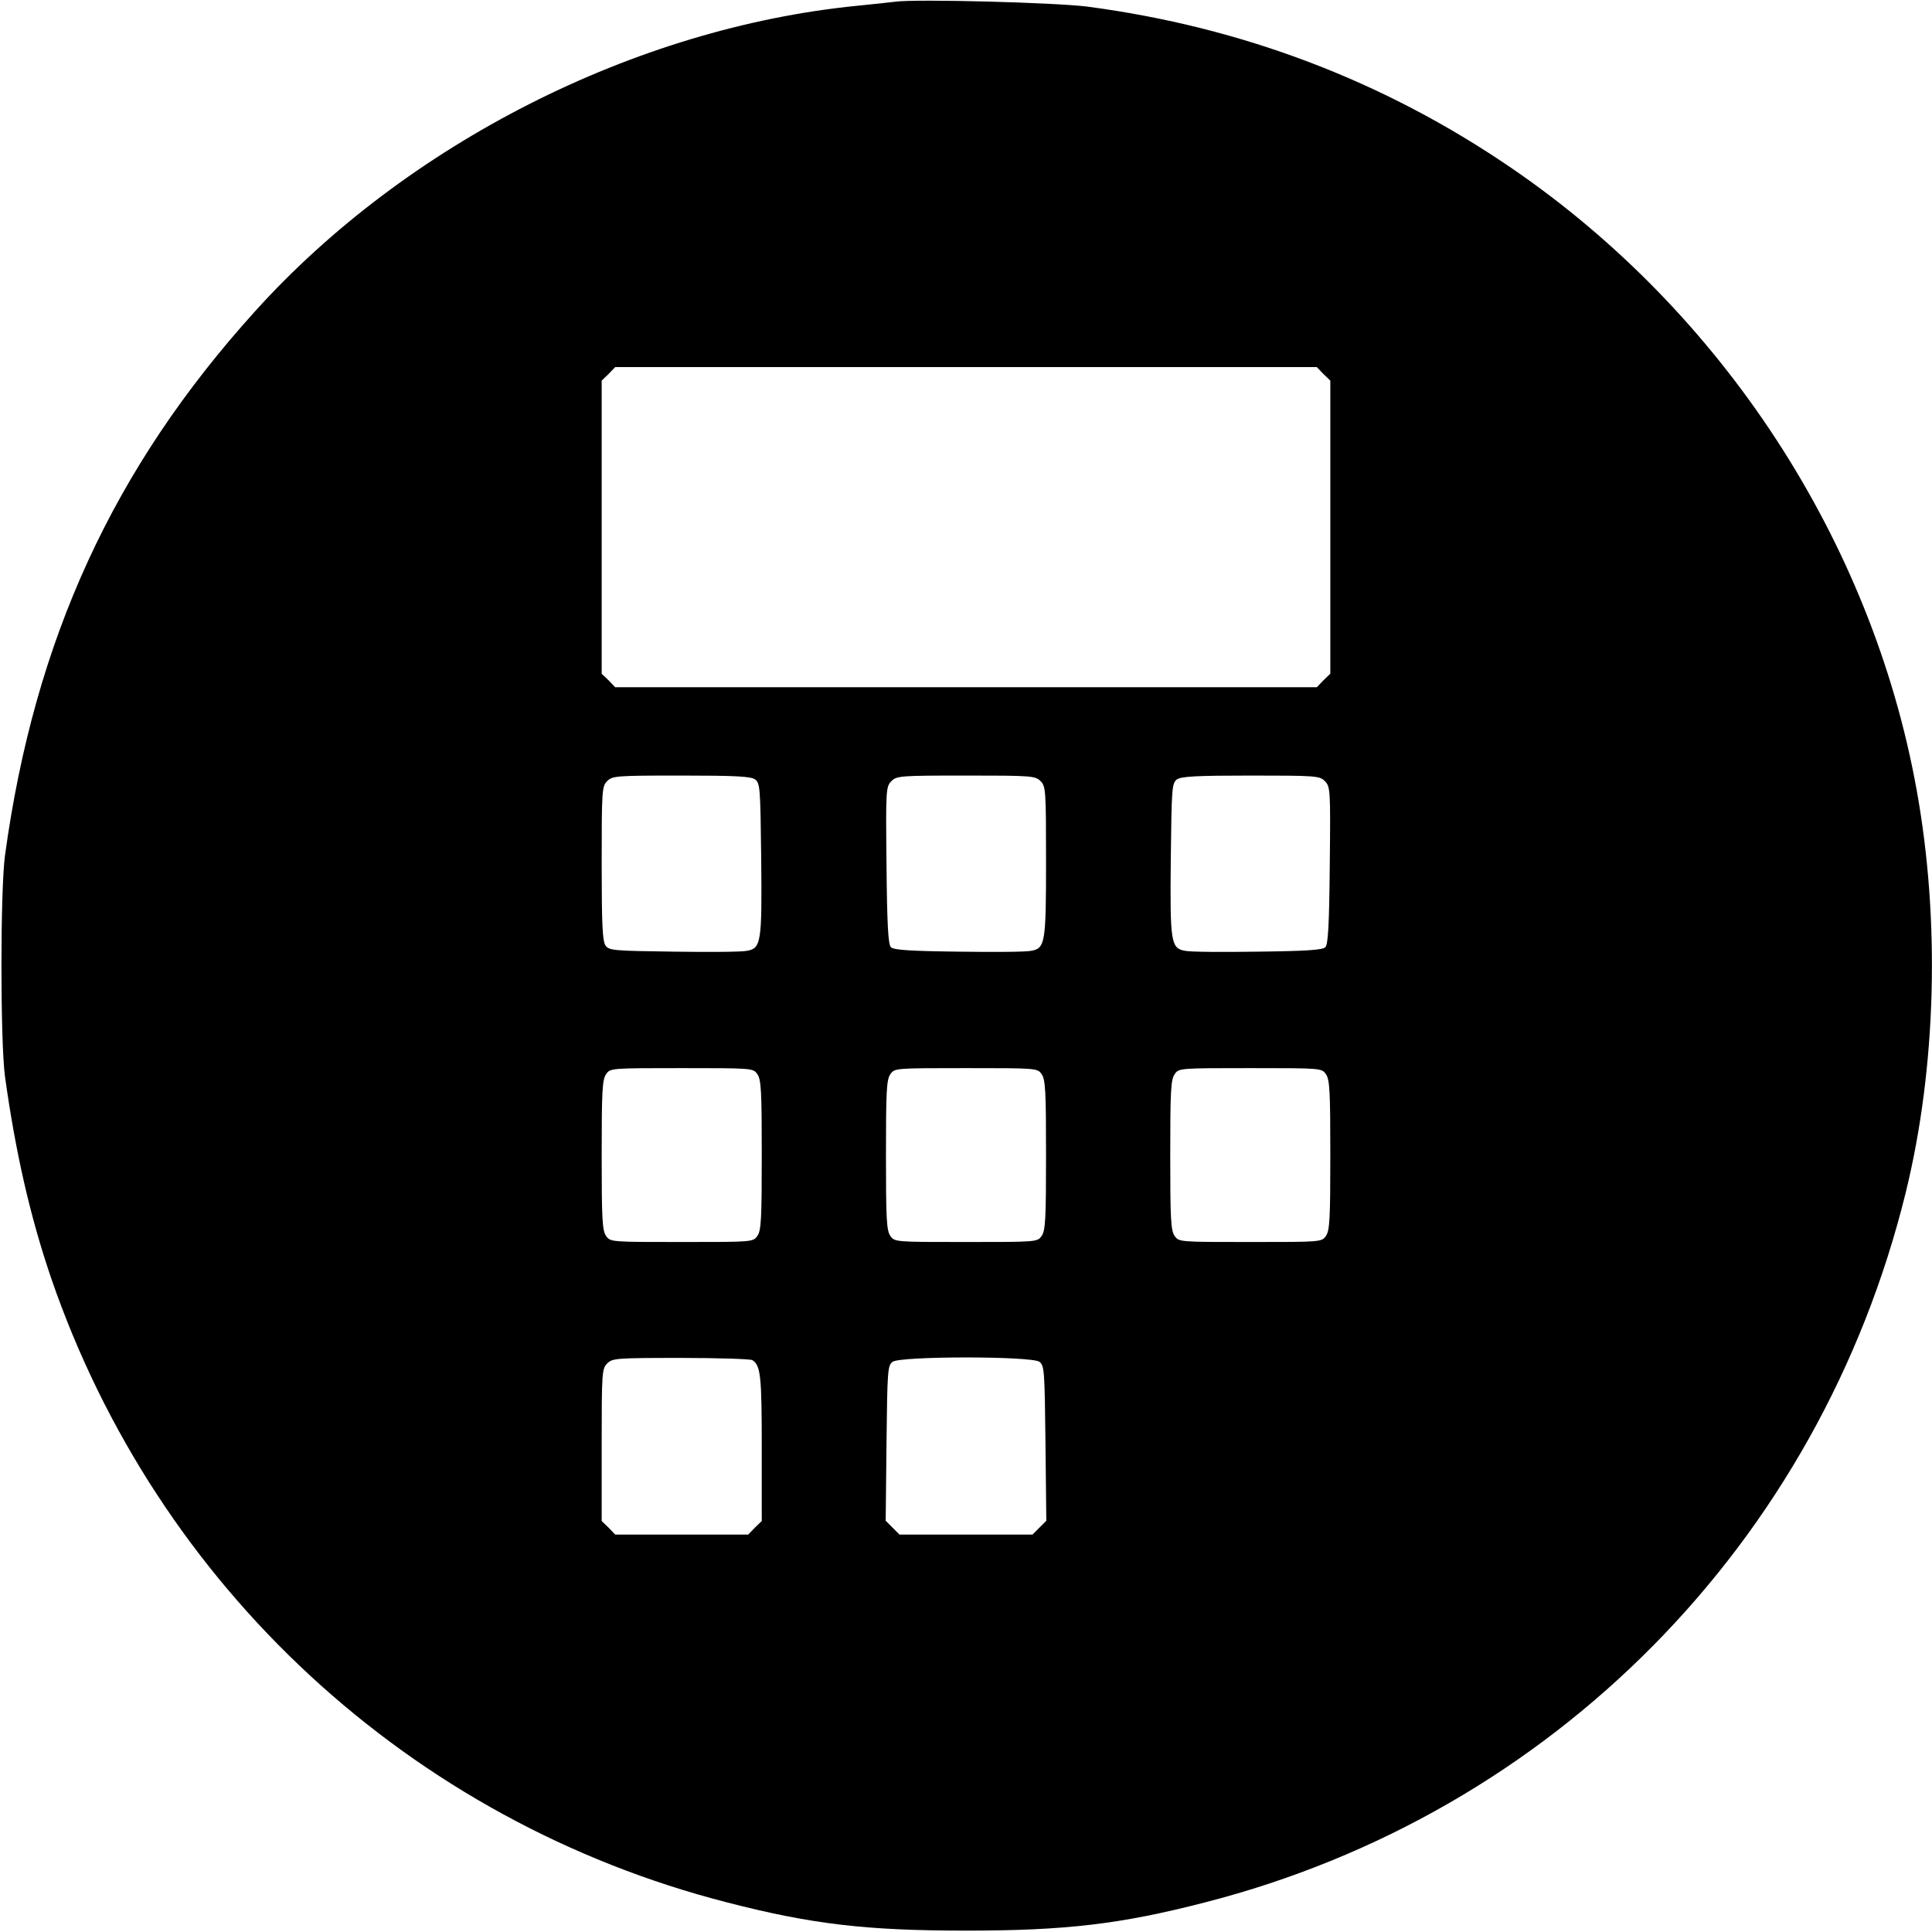 <?xml version="1.0" standalone="no"?>
<!DOCTYPE svg PUBLIC "-//W3C//DTD SVG 20010904//EN"
 "http://www.w3.org/TR/2001/REC-SVG-20010904/DTD/svg10.dtd">
<svg version="1.0" xmlns="http://www.w3.org/2000/svg"
 width="700pt" height="700pt" viewBox="0 0 700 700"
 preserveAspectRatio="xMidYMid meet">
<g transform="translate(0,700) scale(0.1,-0.1)"
fill="#000000" stroke="none">
<path d="M3245 6994 c-16 -2 -79 -9 -140 -15 -805 -80 -1633 -500 -2181 -1107
-513 -567 -799 -1189 -906 -1972 -17 -128 -17 -672 0 -800 38 -274 91 -507
167 -730 385 -1121 1303 -1969 2450 -2263 306 -79 505 -102 865 -102 360 0
559 23 865 102 1260 323 2228 1303 2540 2573 111 453 125 986 39 1460 -163
901 -703 1729 -1469 2252 -461 315 -975 510 -1535 584 -118 15 -619 28 -695
18z m1550 -1349 l25 -24 0 -531 0 -531 -25 -24 -24 -25 -1271 0 -1271 0 -24
25 -25 24 0 531 0 531 25 24 24 25 1271 0 1271 0 24 -25z m-2059 -1469 c18
-14 19 -31 22 -287 3 -304 0 -325 -52 -334 -17 -4 -136 -5 -264 -3 -218 3
-235 4 -248 22 -11 16 -14 74 -14 298 0 265 1 279 20 298 19 19 33 20 268 20
198 0 252 -3 268 -14z m1034 -6 c19 -19 20 -33 20 -290 0 -297 -3 -316 -54
-325 -17 -4 -135 -5 -263 -3 -174 2 -235 6 -245 16 -10 10 -14 81 -16 297 -3
275 -2 285 18 305 19 19 32 20 270 20 237 0 251 -1 270 -20z m1030 0 c20 -20
21 -30 18 -305 -2 -216 -6 -287 -16 -297 -10 -10 -71 -14 -245 -16 -128 -2
-246 -1 -263 3 -52 9 -55 30 -52 334 3 256 4 273 22 287 16 11 70 14 268 14
236 0 249 -1 268 -20z m-2056 -1062 c14 -19 16 -64 16 -293 0 -229 -2 -274
-16 -293 -15 -22 -18 -22 -274 -22 -256 0 -259 0 -274 22 -14 19 -16 64 -16
293 0 229 2 274 16 293 15 22 18 22 274 22 256 0 259 0 274 -22z m1030 0 c14
-19 16 -64 16 -293 0 -229 -2 -274 -16 -293 -15 -22 -18 -22 -274 -22 -256 0
-259 0 -274 22 -14 19 -16 64 -16 293 0 229 2 274 16 293 15 22 18 22 274 22
256 0 259 0 274 -22z m1030 0 c14 -19 16 -64 16 -293 0 -229 -2 -274 -16 -293
-15 -22 -18 -22 -274 -22 -256 0 -259 0 -274 22 -14 19 -16 64 -16 293 0 229
2 274 16 293 15 22 18 22 274 22 256 0 259 0 274 -22z m-2078 -1036 c30 -20
34 -55 34 -317 l0 -266 -25 -24 -24 -25 -241 0 -241 0 -24 25 -25 24 0 276 c0
262 1 276 20 295 19 19 33 20 268 20 136 0 252 -4 258 -8z m1040 -6 c18 -14
19 -31 22 -295 l3 -281 -25 -25 -25 -25 -241 0 -241 0 -25 25 -25 25 3 281 c3
264 4 281 22 295 29 21 503 21 532 0z"/>
</g>
</svg>
